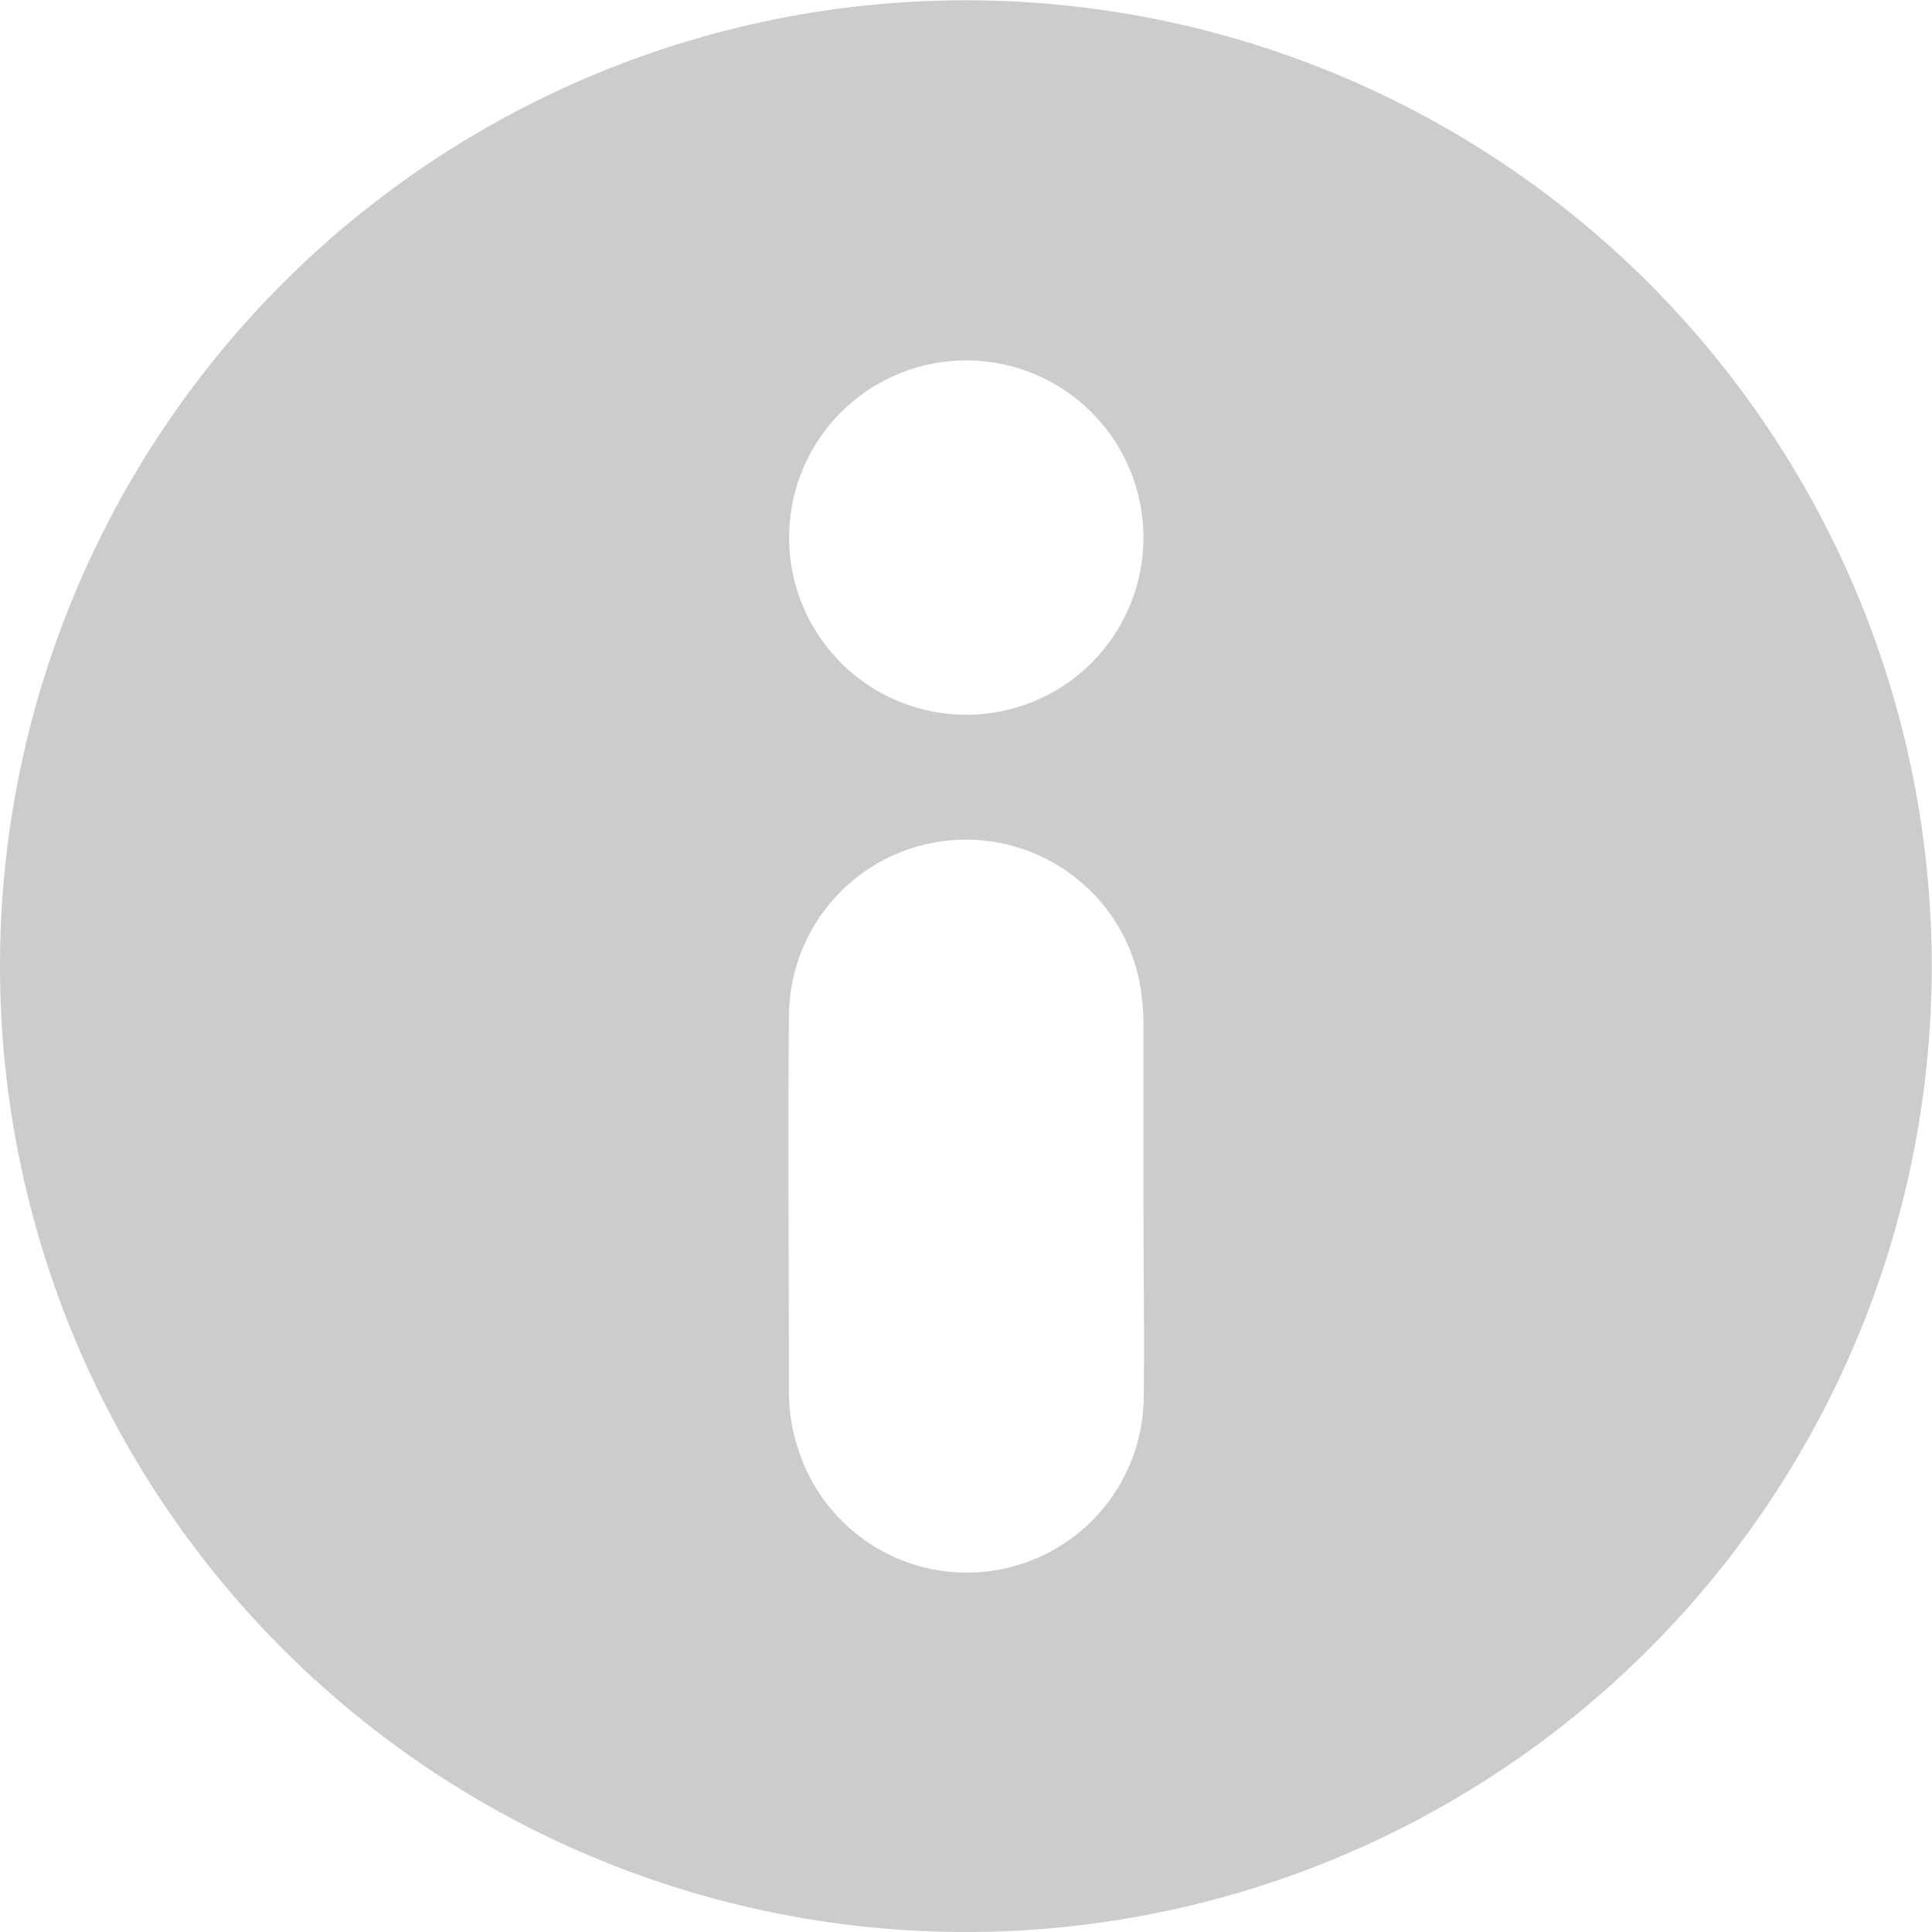 <svg xmlns="http://www.w3.org/2000/svg" width="14.002" height="14" viewBox="0 0 14.002 14">
  <g id="icon_info" data-name="icon info" transform="translate(-432.264 -210.747)">
    <path id="Trazado_37" data-name="Trazado 37" d="M432.264,217.749a7,7,0,1,1,7,7A7,7,0,0,1,432.264,217.749Zm8.287,1.723h0c0-.433,0-.867,0-1.3a1.613,1.613,0,0,0-.041-.366,1.283,1.283,0,0,0-2.528.291c-.008.921,0,1.843,0,2.765a1.321,1.321,0,0,0,.071.4,1.282,1.282,0,0,0,2.5-.382C440.558,220.413,440.551,219.942,440.551,219.473Zm-1.285-6.113a1.284,1.284,0,1,0,1.285,1.291A1.285,1.285,0,0,0,439.266,213.359Z" transform="translate(0 0)" fill="#ccc"/>
  </g>
</svg>
